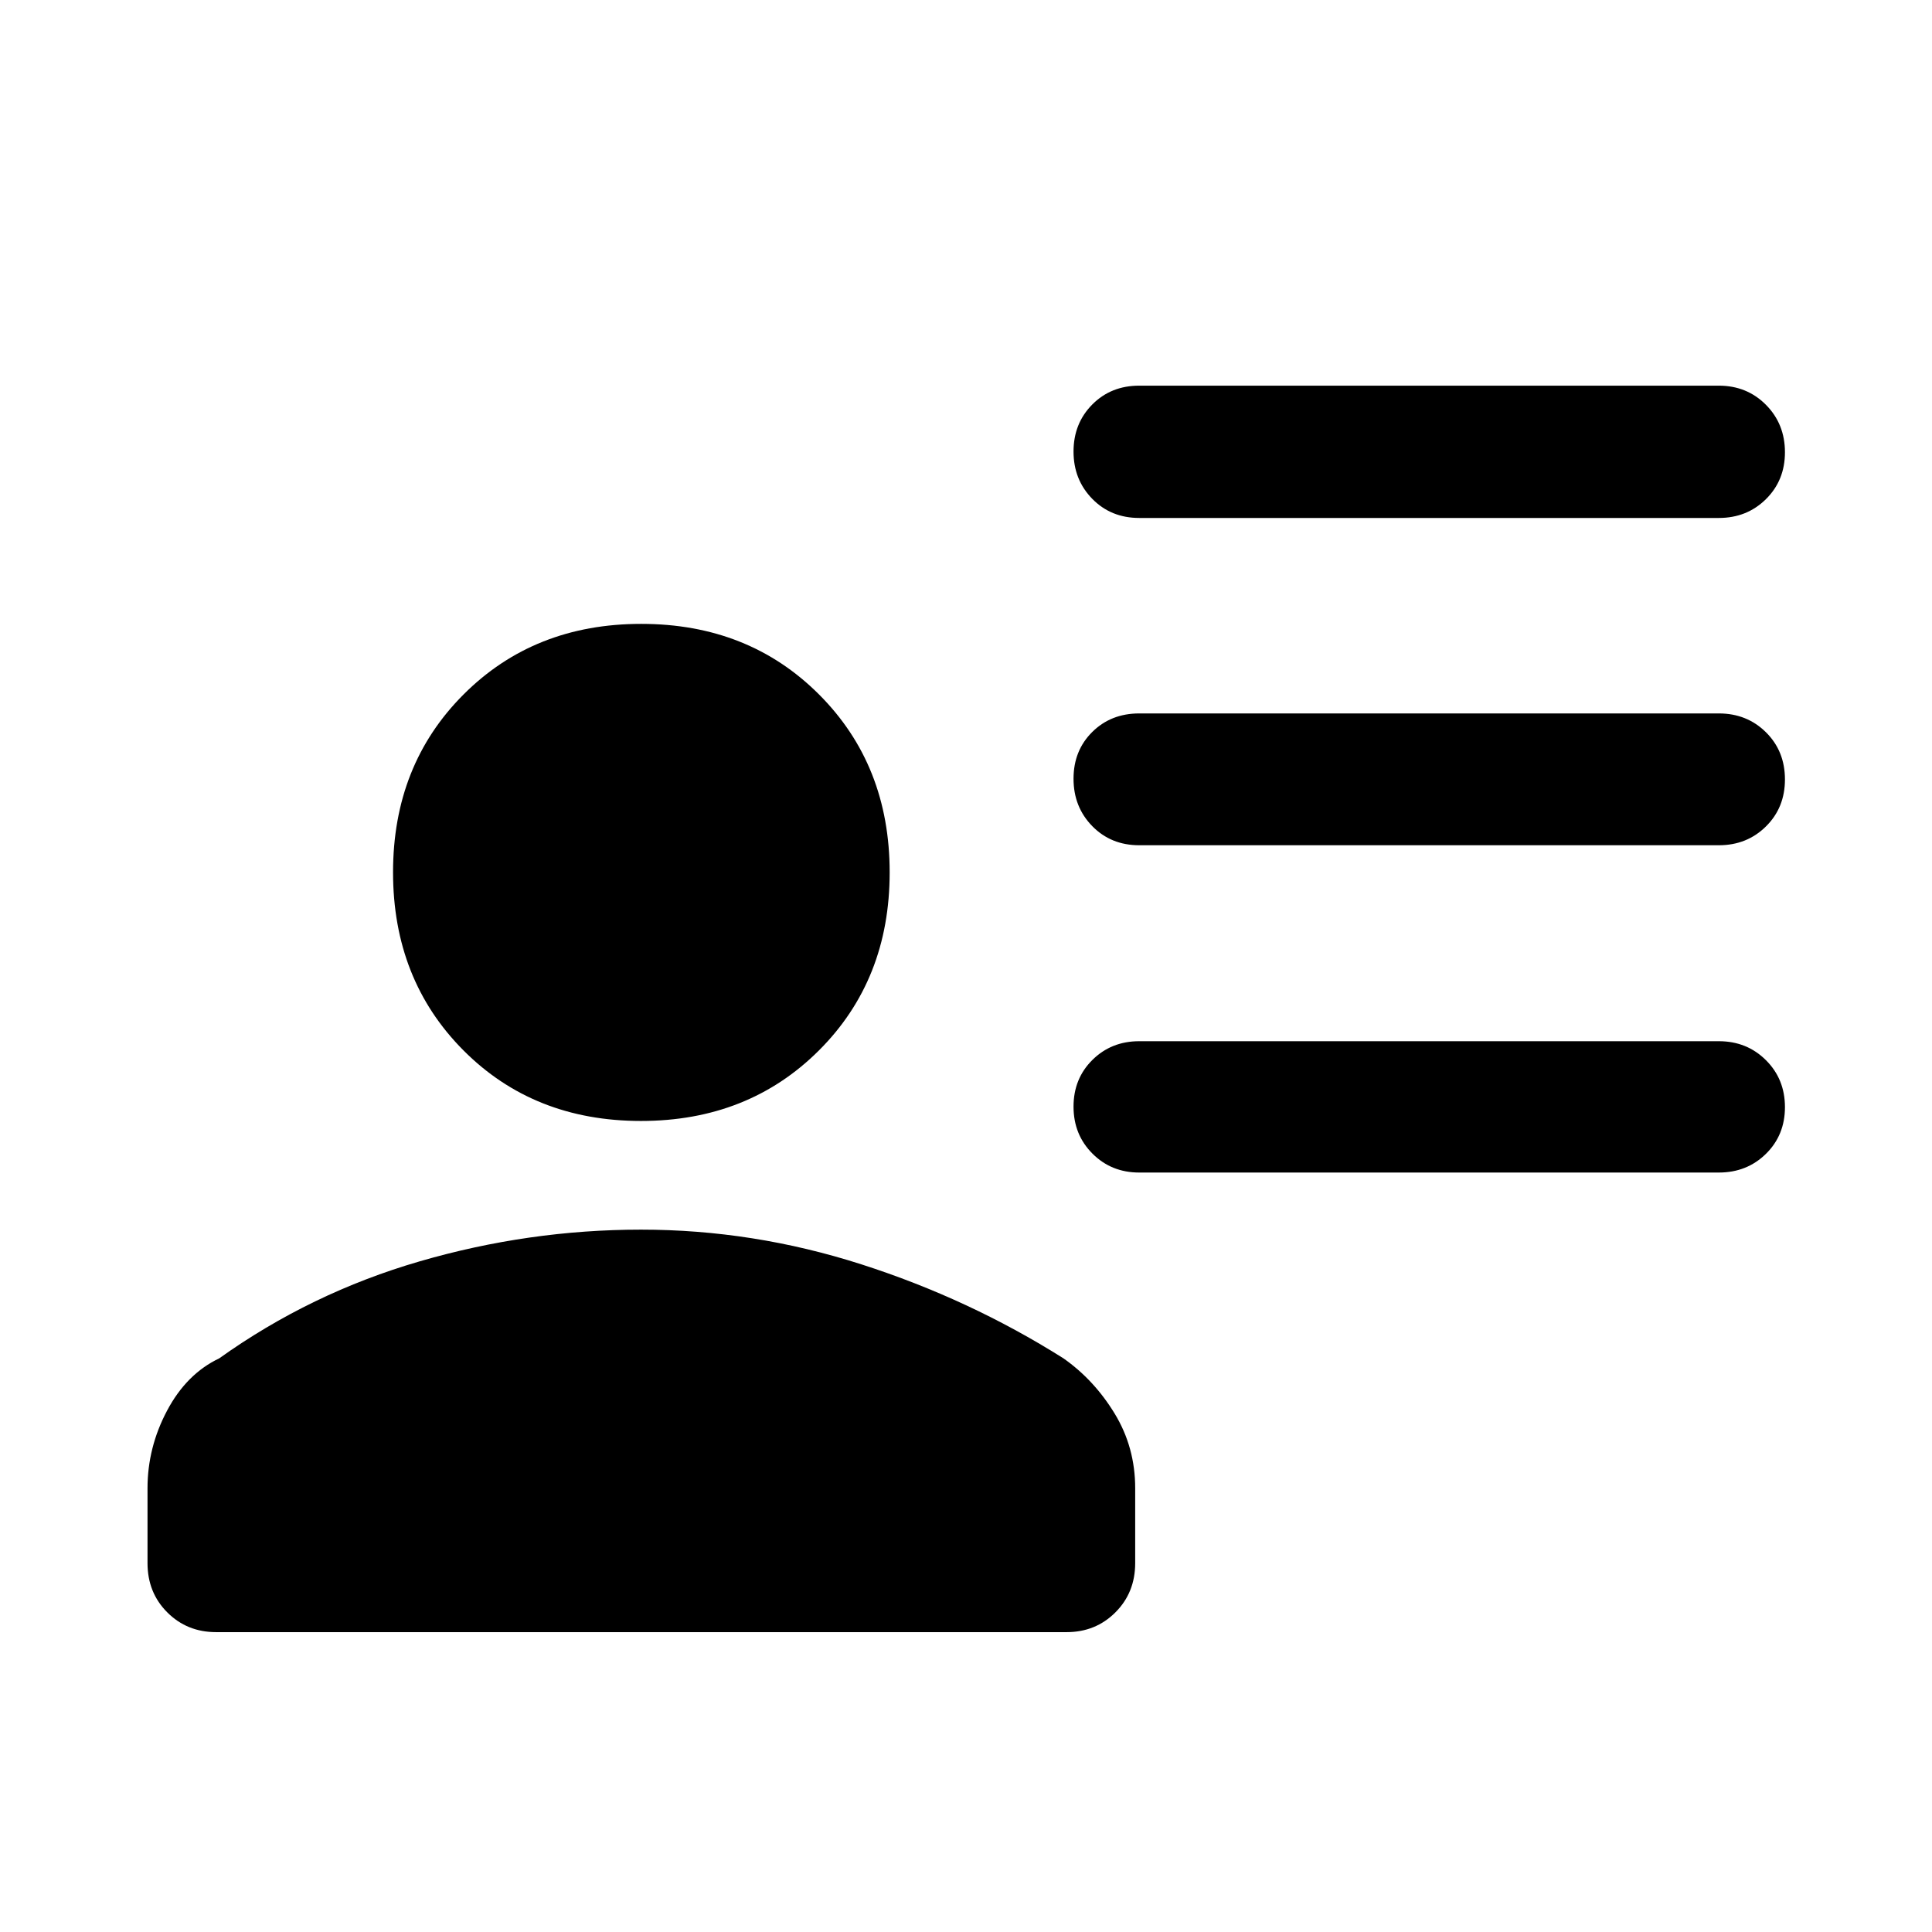 <svg xmlns="http://www.w3.org/2000/svg" width="48" height="48" viewBox="0 -960 960 960"><path d="M566.07-702.63q-14.04 0-23.34-9.51-9.3-9.52-9.3-23.49 0-13.97 9.3-23.36 9.3-9.38 23.34-9.38h288q13.96 0 23.41 9.51 9.45 9.52 9.45 23.58 0 13.98-9.45 23.31-9.45 9.34-23.41 9.34h-288Zm0 162.63q-14.04 0-23.34-9.51t-9.3-23.54q0-14.02 9.3-23.23 9.3-9.22 23.34-9.22h288q13.96 0 23.41 9.35t9.45 23.46q0 14.02-9.45 23.35-9.45 9.34-23.41 9.34h-288Zm0 162.63q-13.87 0-23.25-9.42-9.39-9.41-9.39-23.34 0-13.92 9.39-23.21 9.38-9.29 23.25-9.29h288q13.96 0 23.41 9.42 9.45 9.41 9.45 23.34 0 13.92-9.45 23.21-9.45 9.29-23.41 9.29h-288ZM318.49-403q-53.32 0-88.25-35.12-34.94-35.13-34.94-88.45t35.06-88.38Q265.41-650 318.62-650q53.32 0 88.38 35.1 35.07 35.1 35.07 88.39 0 53.38-35.13 88.45Q371.82-403 318.49-403ZM73.3-183.31v-37.19q0-20.23 9.7-38.53 9.69-18.3 25.93-26.01 45.48-32.48 99.66-48.22Q262.77-349 318.53-349q55.75 0 109.47 17.24t100.43 46.72q15.25 10.71 25.44 27.44 10.2 16.74 10.2 37.1v37.19q0 14.67-9.83 24.49Q544.42-149 530-149H107.37q-14.42 0-24.25-9.82-9.82-9.82-9.82-24.49Z"/></svg>